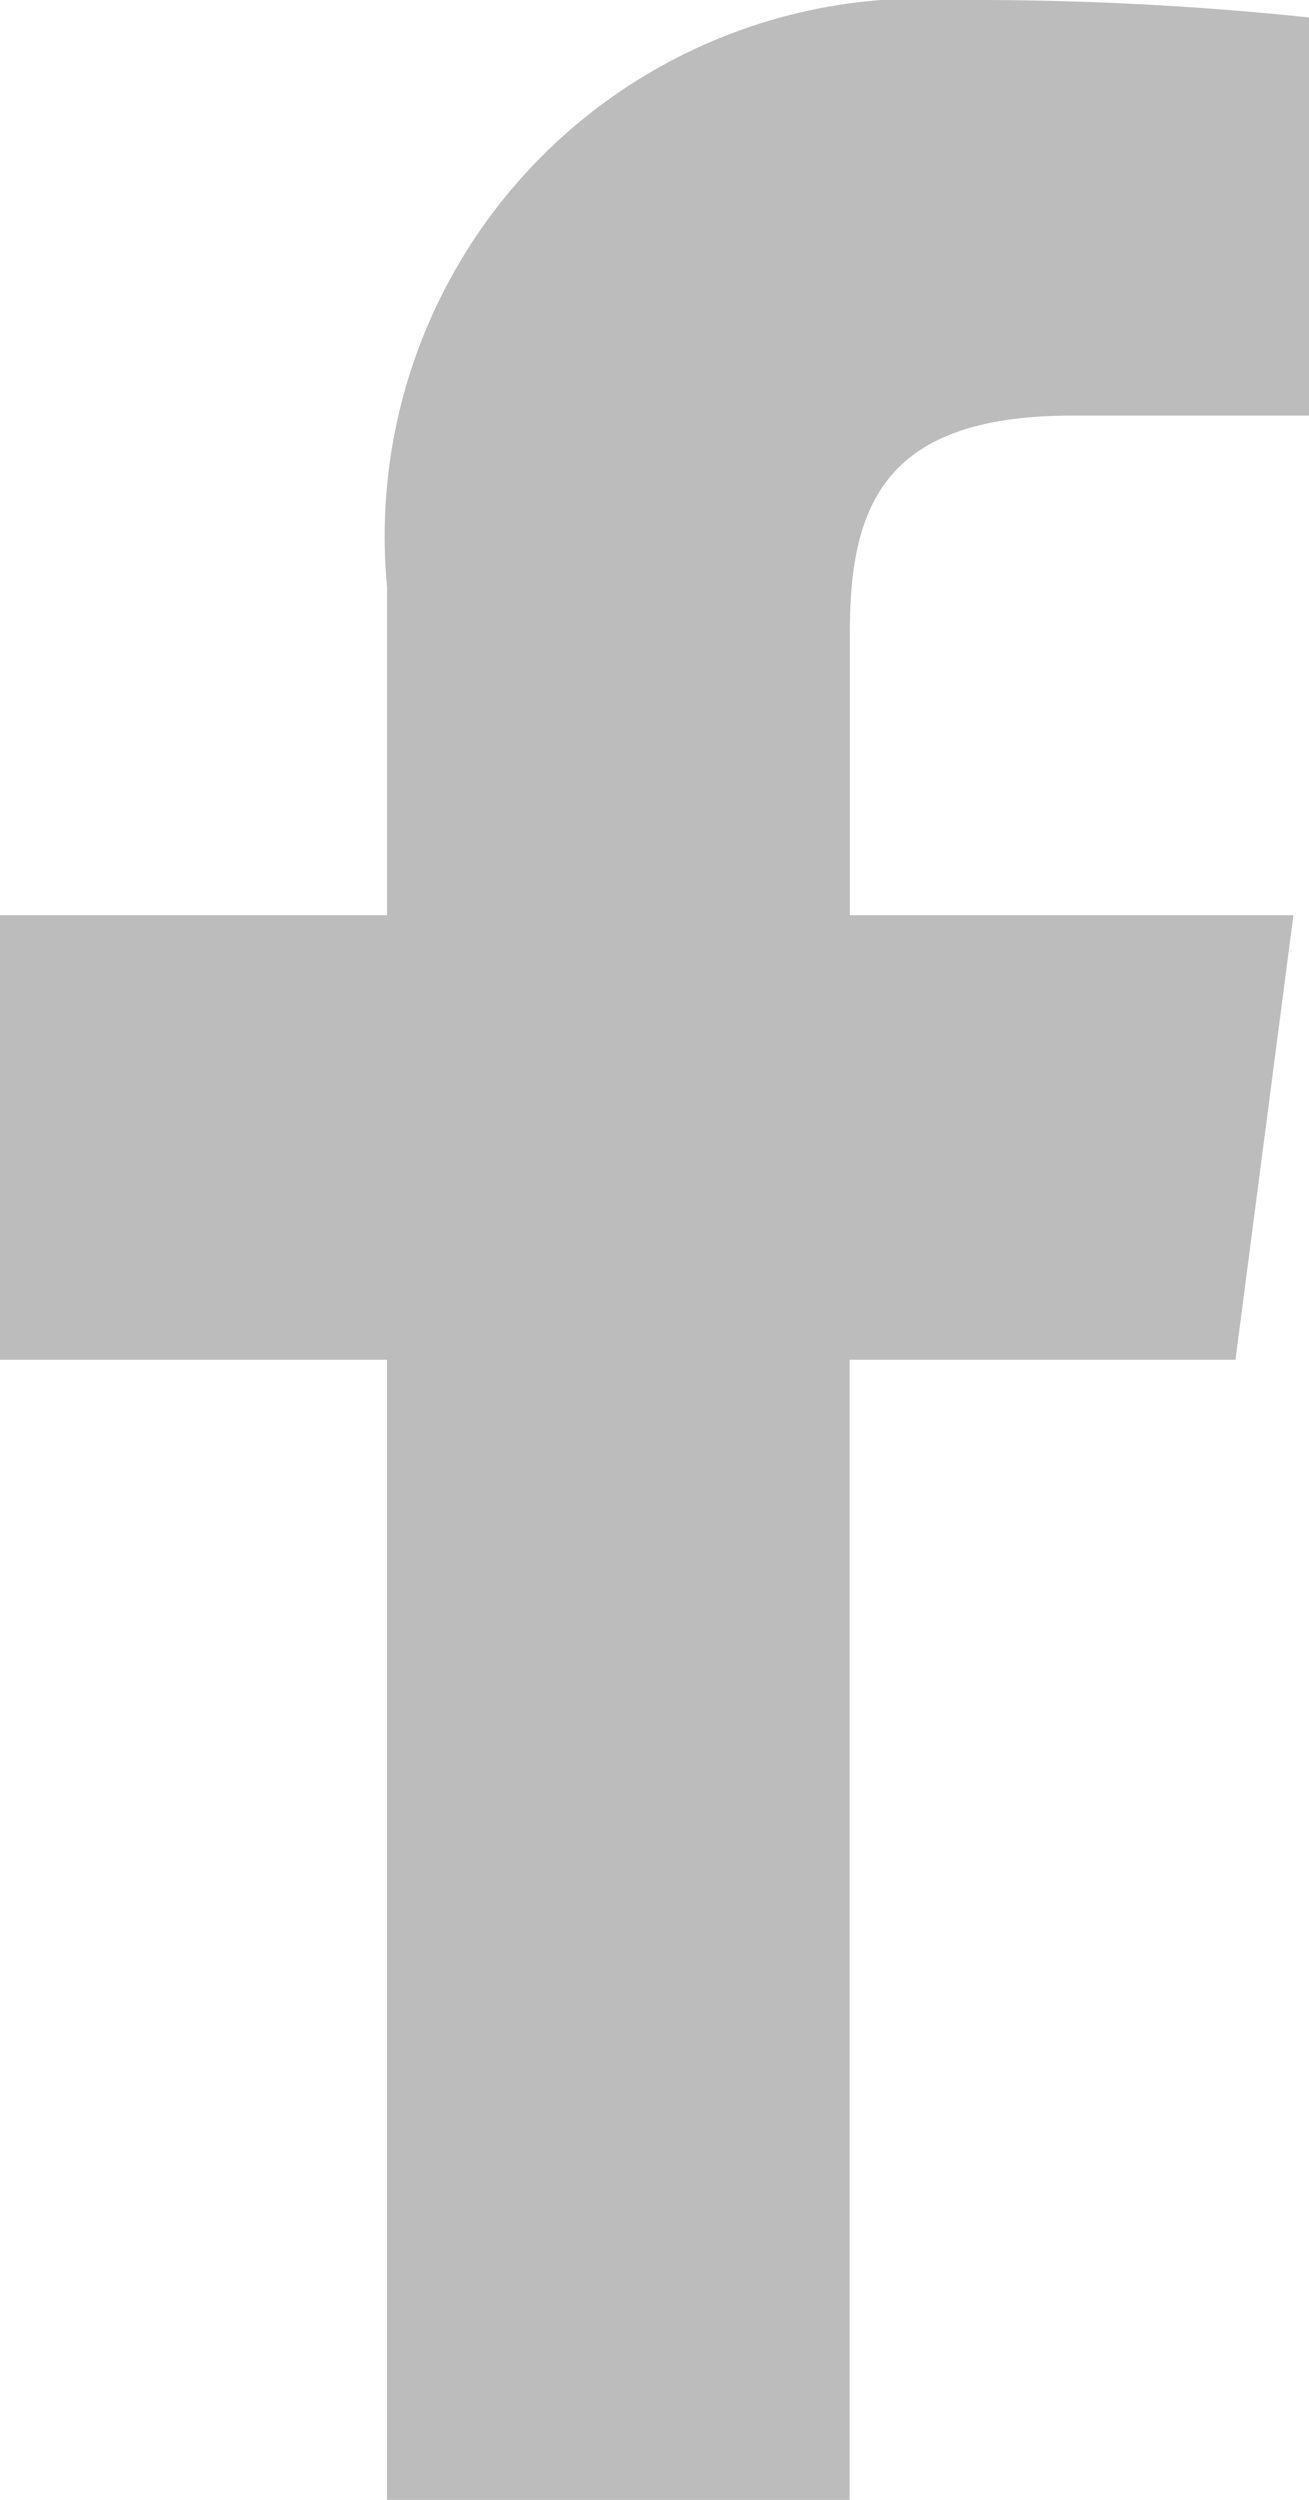 <svg id="Group_34" data-name="Group 34" xmlns="http://www.w3.org/2000/svg" xmlns:xlink="http://www.w3.org/1999/xlink" width="9.739" height="18.593" viewBox="0 0 9.739 18.593">
  <defs>
    <clipPath id="clip-path">
      <path id="Path_11" data-name="Path 11" d="M88.168-21a4,4,0,0,0-4.288,4.369v2.438H81v3.306h2.879v8.48h3.442v-8.48h2.871l.431-3.306h-3.3V-16.3c0-.957.269-1.609,1.653-1.609h1.765V-20.87A23.782,23.782,0,0,0,88.168-21Z" transform="translate(-81 21)" fill="none"/>
    </clipPath>
  </defs>
  <g id="Group_7" data-name="Group 7" clip-path="url(#clip-path)">
    <path id="Path_10" data-name="Path 10" d="M80-22H91.51V-1.637H80Z" transform="translate(-80.885 21.115)" fill="rgba(34,31,31,0.3)"/>
  </g>
</svg>
